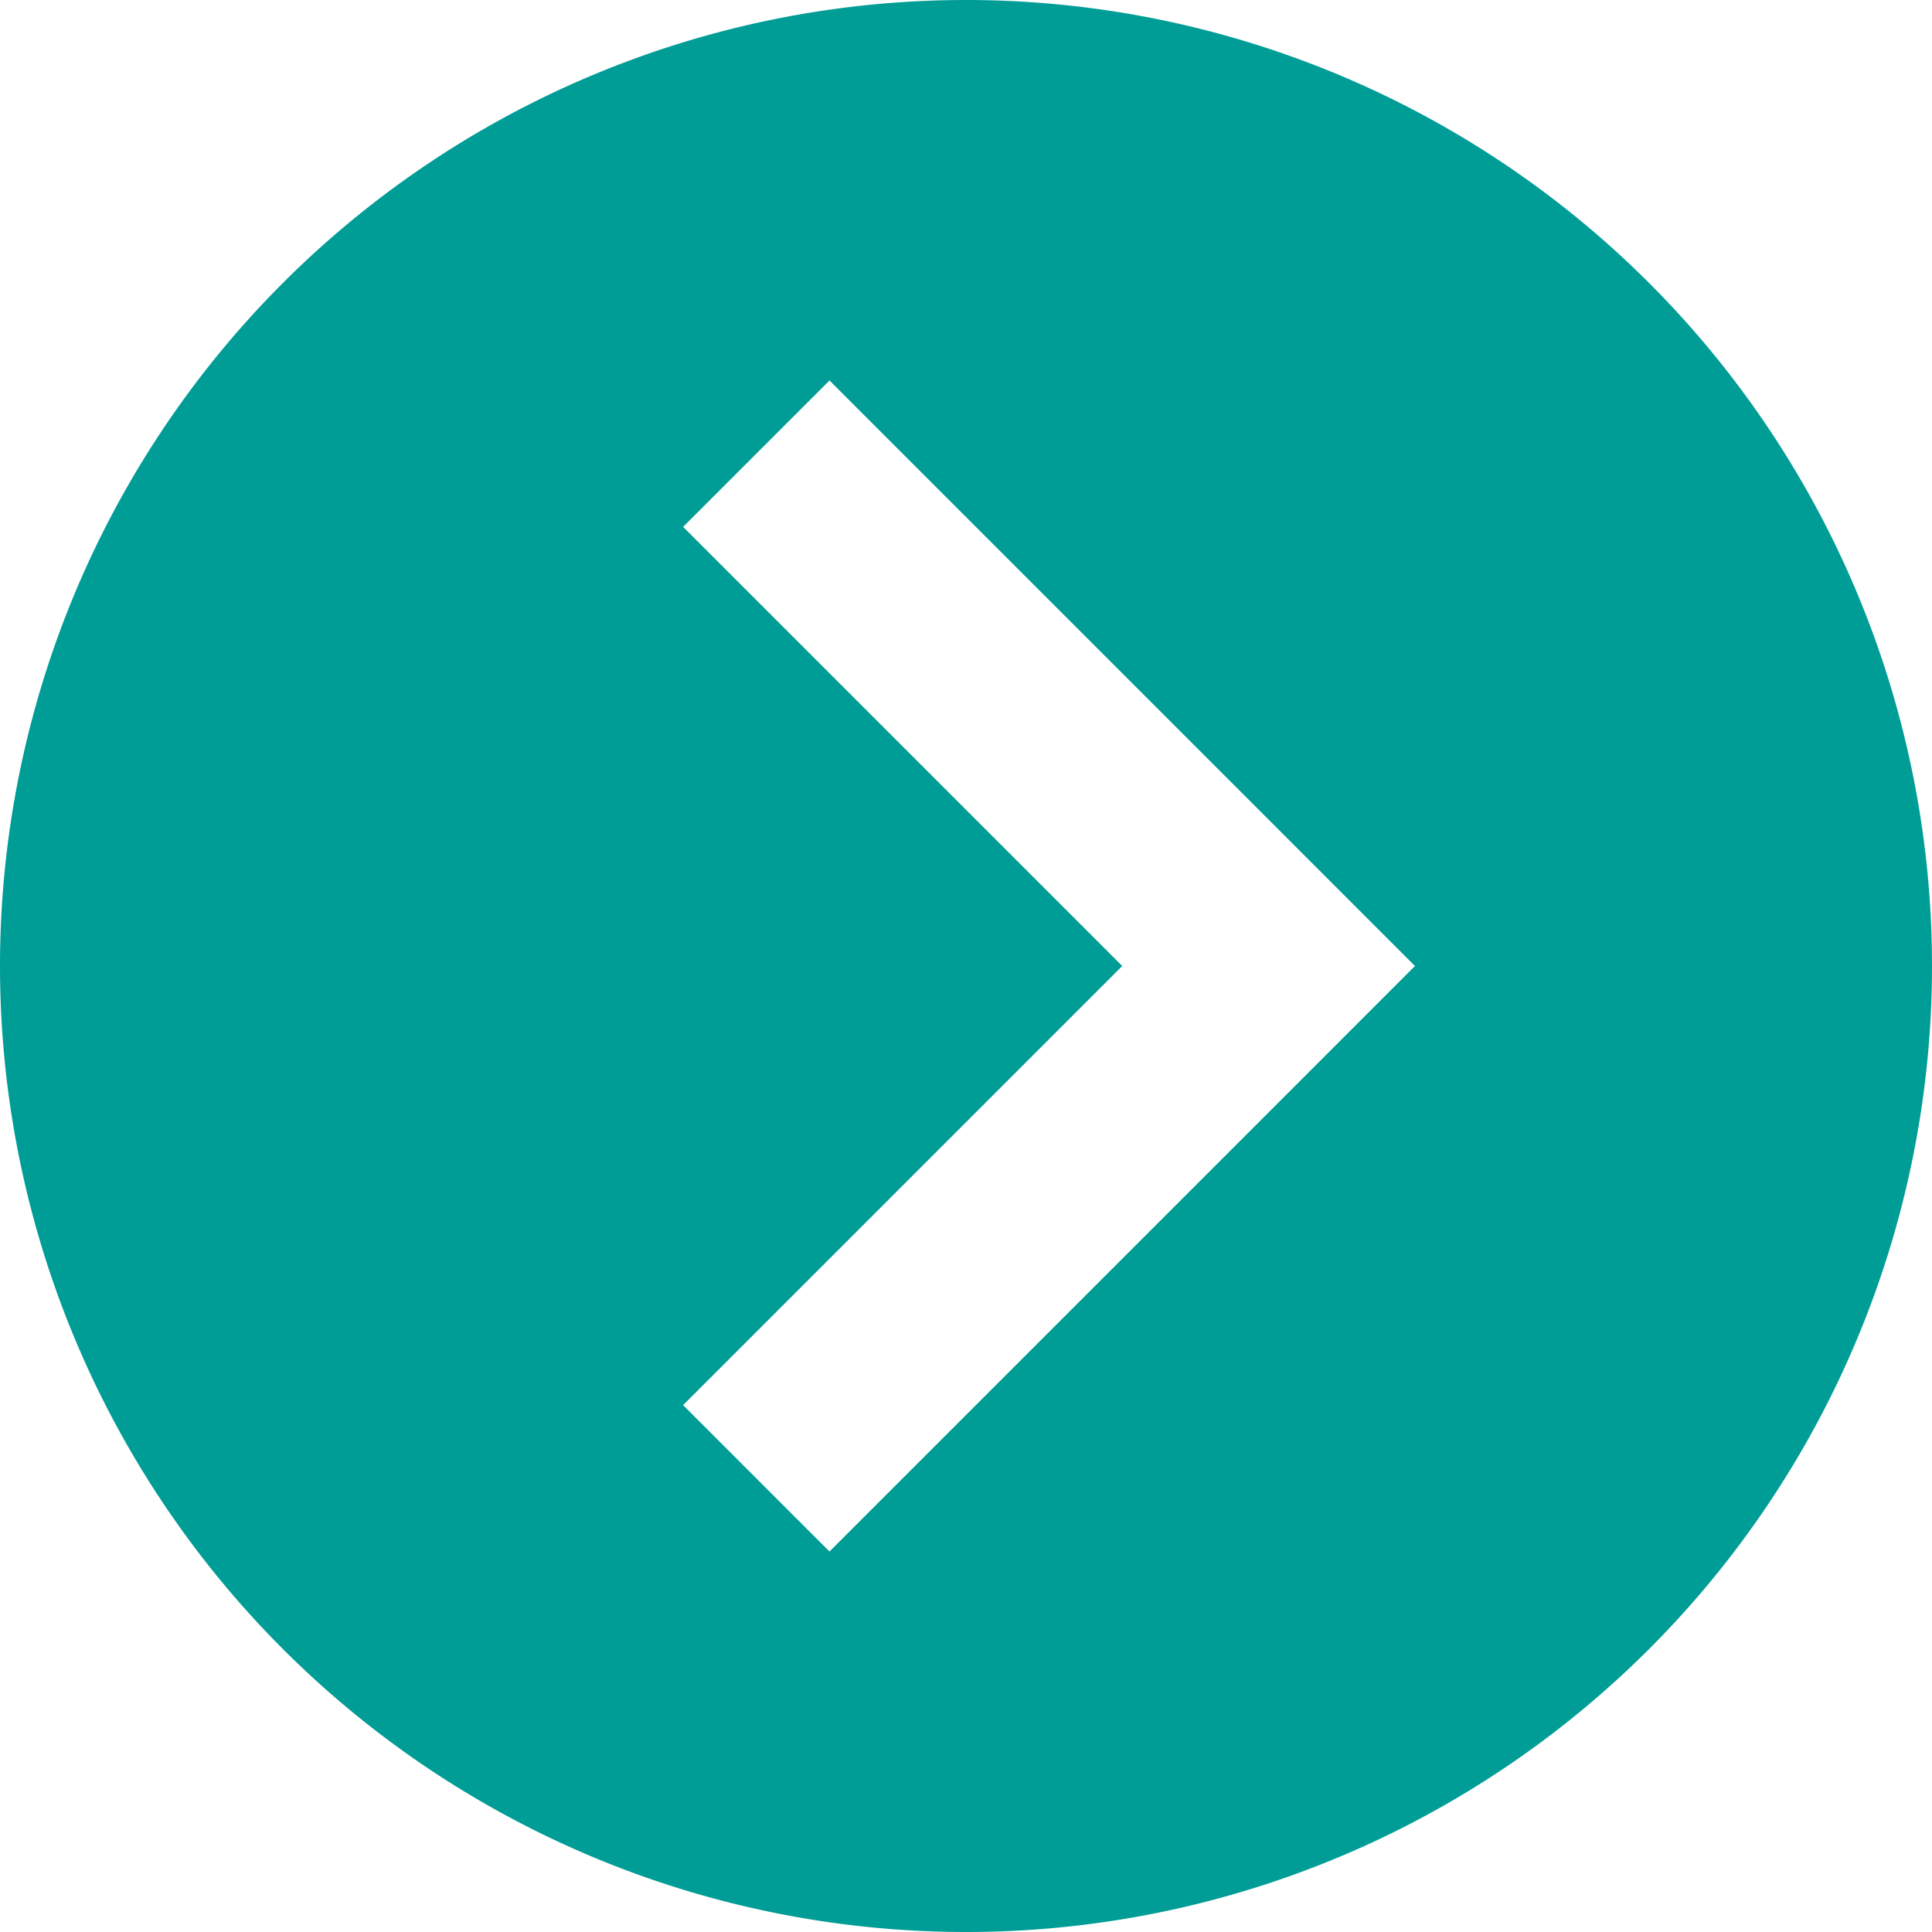 <svg xmlns="http://www.w3.org/2000/svg" width="35" height="35" viewBox="0 0 35 35">
    <path id="Path_236" data-name="Path 236" d="M35,0A17.5,17.5,0,0,0,17.5-17.5,17.5,17.5,0,0,0,0,0,17.5,17.5,0,0,0,35,0M25.633,0,22.982,2.652l-7.955,7.955L12.375,7.955,20.33,0,12.375-7.955l2.652-2.652,7.955,7.955Z" transform="translate(0 17.5)" fill="#009d96"/>
</svg>
